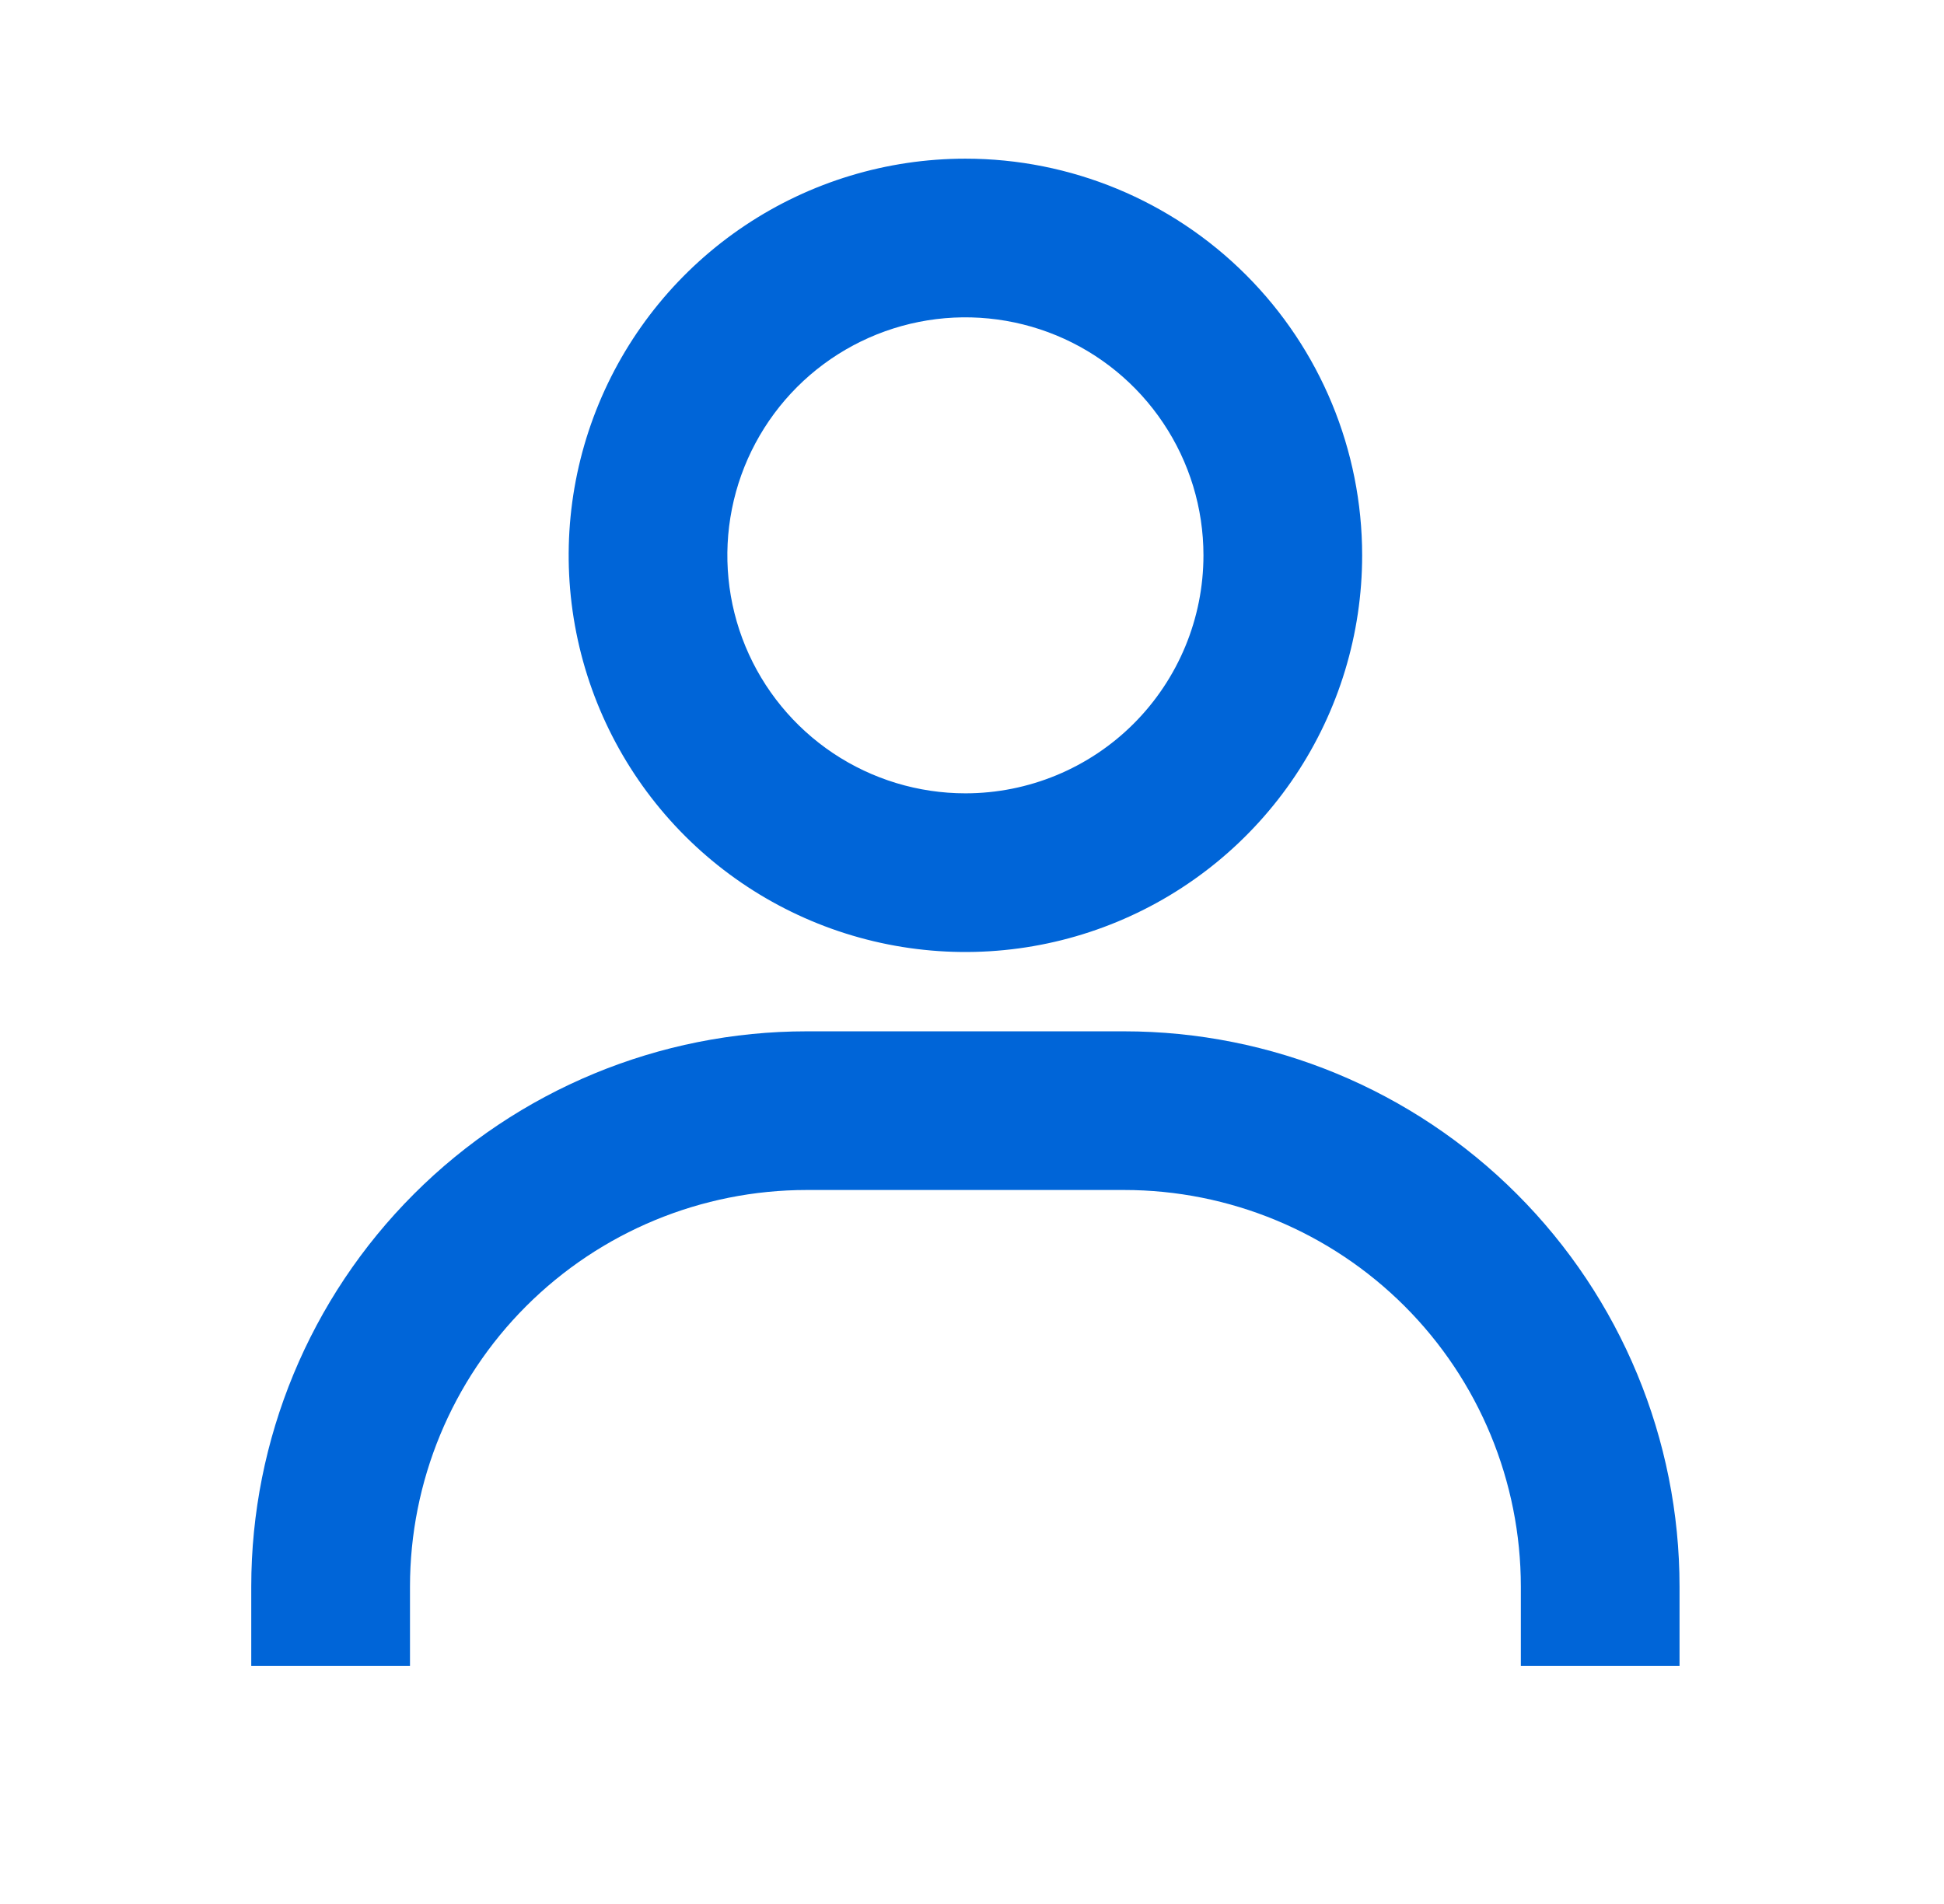 <svg width="49" height="48" viewBox="0 0 49 48" fill="none" xmlns="http://www.w3.org/2000/svg">
    <g id="Icon / user">
        <g id="icon">
            <path
                d="M24.334 4C22.356 4 20.422 4.586 18.778 5.685C17.133 6.784 15.852 8.346 15.095 10.173C14.338 12 14.14 14.011 14.526 15.951C14.912 17.891 15.864 19.672 17.262 21.071C18.661 22.47 20.443 23.422 22.383 23.808C24.322 24.194 26.333 23.996 28.16 23.239C29.988 22.482 31.549 21.2 32.648 19.556C33.747 17.911 34.334 15.978 34.334 14C34.334 11.348 33.28 8.804 31.405 6.929C29.529 5.054 26.986 4 24.334 4ZM24.334 20C23.147 20 21.987 19.648 21 18.989C20.013 18.329 19.244 17.392 18.79 16.296C18.336 15.2 18.217 13.993 18.449 12.829C18.68 11.666 19.252 10.597 20.091 9.757C20.93 8.918 21.999 8.347 23.163 8.115C24.327 7.884 25.533 8.003 26.63 8.457C27.726 8.911 28.663 9.68 29.322 10.667C29.982 11.653 30.334 12.813 30.334 14C30.334 15.591 29.701 17.117 28.576 18.243C27.451 19.368 25.925 20 24.334 20ZM42.334 42V40C42.334 36.287 40.858 32.726 38.233 30.101C35.608 27.475 32.047 26 28.334 26H20.334C16.62 26 13.059 27.475 10.434 30.101C7.808 32.726 6.333 36.287 6.333 40V42H10.334V40C10.334 37.348 11.387 34.804 13.262 32.929C15.138 31.054 17.681 30 20.334 30H28.334C30.986 30 33.529 31.054 35.405 32.929C37.28 34.804 38.334 37.348 38.334 40V42H42.334Z"
                fill="#0065D8" />
        </g>
    </g>
</svg>

